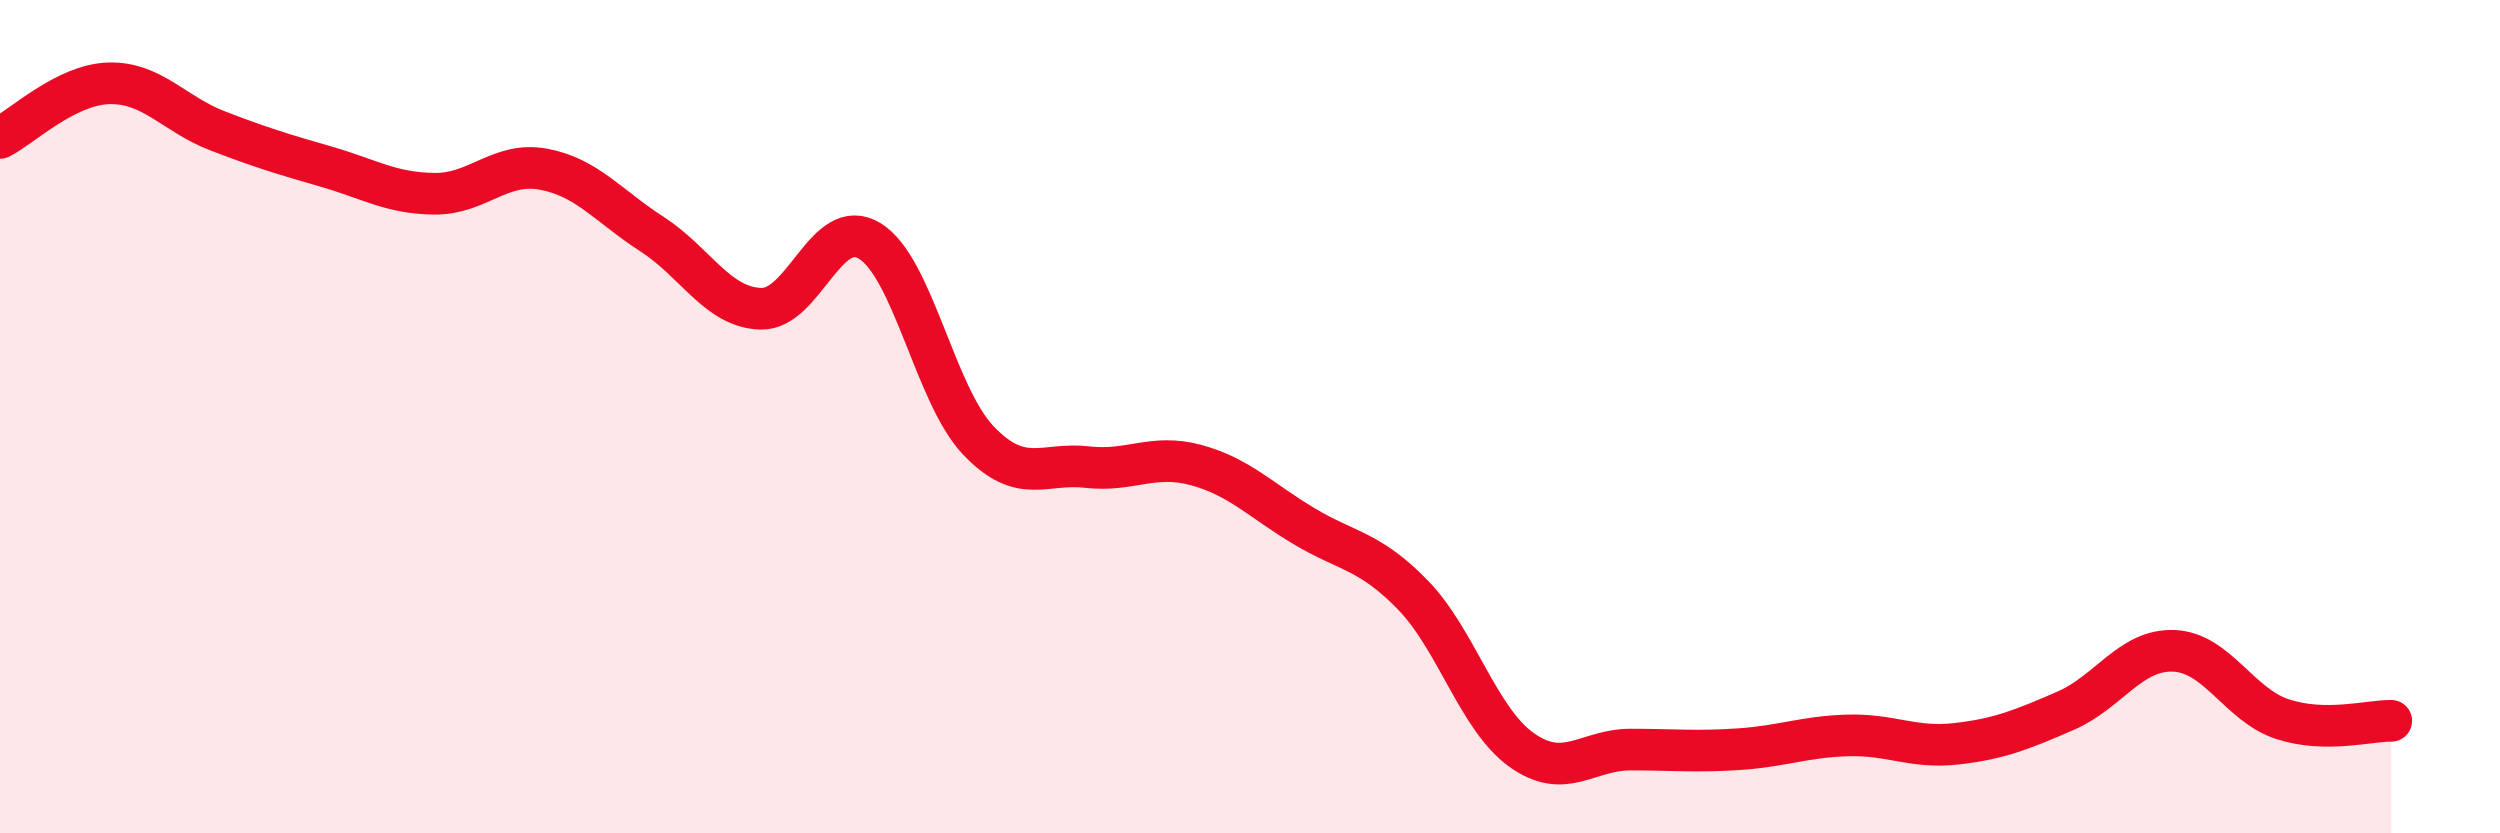 
    <svg width="60" height="20" viewBox="0 0 60 20" xmlns="http://www.w3.org/2000/svg">
      <path
        d="M 0,3.31 C 0.52,3.05 1.57,2.03 2.61,2 C 3.65,1.97 4.18,2.74 5.22,3.14 C 6.26,3.54 6.79,3.7 7.83,4 C 8.87,4.3 9.39,4.64 10.43,4.65 C 11.47,4.66 12,3.87 13.04,4.06 C 14.08,4.25 14.61,4.95 15.65,5.62 C 16.69,6.29 17.22,7.38 18.26,7.41 C 19.3,7.44 19.83,5.15 20.87,5.78 C 21.91,6.41 22.44,9.48 23.48,10.57 C 24.52,11.66 25.05,11.09 26.09,11.21 C 27.13,11.33 27.66,10.88 28.7,11.16 C 29.74,11.44 30.26,12.01 31.3,12.63 C 32.34,13.25 32.87,13.21 33.91,14.28 C 34.95,15.35 35.48,17.26 36.52,18 C 37.56,18.74 38.09,17.99 39.13,17.99 C 40.17,17.99 40.7,18.05 41.74,17.98 C 42.78,17.91 43.31,17.68 44.35,17.65 C 45.39,17.62 45.92,17.97 46.96,17.85 C 48,17.73 48.53,17.51 49.57,17.06 C 50.61,16.61 51.13,15.58 52.17,15.62 C 53.21,15.66 53.74,16.92 54.78,17.26 C 55.82,17.6 56.87,17.29 57.39,17.3L57.39 20L0 20Z"
        fill="#EB0A25"
        opacity="0.1"
        stroke-linecap="round"
        stroke-linejoin="round"
      />
      <path
        d="M 0,3.31 C 0.52,3.05 1.57,2.03 2.61,2 C 3.65,1.97 4.18,2.74 5.22,3.14 C 6.26,3.54 6.79,3.7 7.83,4 C 8.87,4.3 9.39,4.64 10.43,4.65 C 11.47,4.66 12,3.87 13.04,4.06 C 14.08,4.25 14.61,4.95 15.65,5.62 C 16.69,6.29 17.22,7.38 18.26,7.41 C 19.3,7.44 19.83,5.15 20.87,5.78 C 21.91,6.41 22.44,9.48 23.48,10.57 C 24.52,11.66 25.05,11.09 26.09,11.21 C 27.13,11.33 27.66,10.88 28.7,11.16 C 29.74,11.44 30.26,12.01 31.3,12.63 C 32.34,13.25 32.87,13.21 33.91,14.28 C 34.95,15.35 35.48,17.26 36.52,18 C 37.56,18.74 38.09,17.99 39.13,17.99 C 40.17,17.99 40.7,18.05 41.74,17.98 C 42.78,17.91 43.31,17.68 44.35,17.65 C 45.39,17.62 45.92,17.97 46.96,17.85 C 48,17.73 48.53,17.51 49.57,17.06 C 50.61,16.61 51.13,15.58 52.17,15.62 C 53.21,15.66 53.74,16.92 54.78,17.26 C 55.82,17.6 56.87,17.29 57.39,17.3"
        stroke="#EB0A25"
        stroke-width="1"
        fill="none"
        stroke-linecap="round"
        stroke-linejoin="round"
      />
    </svg>
  